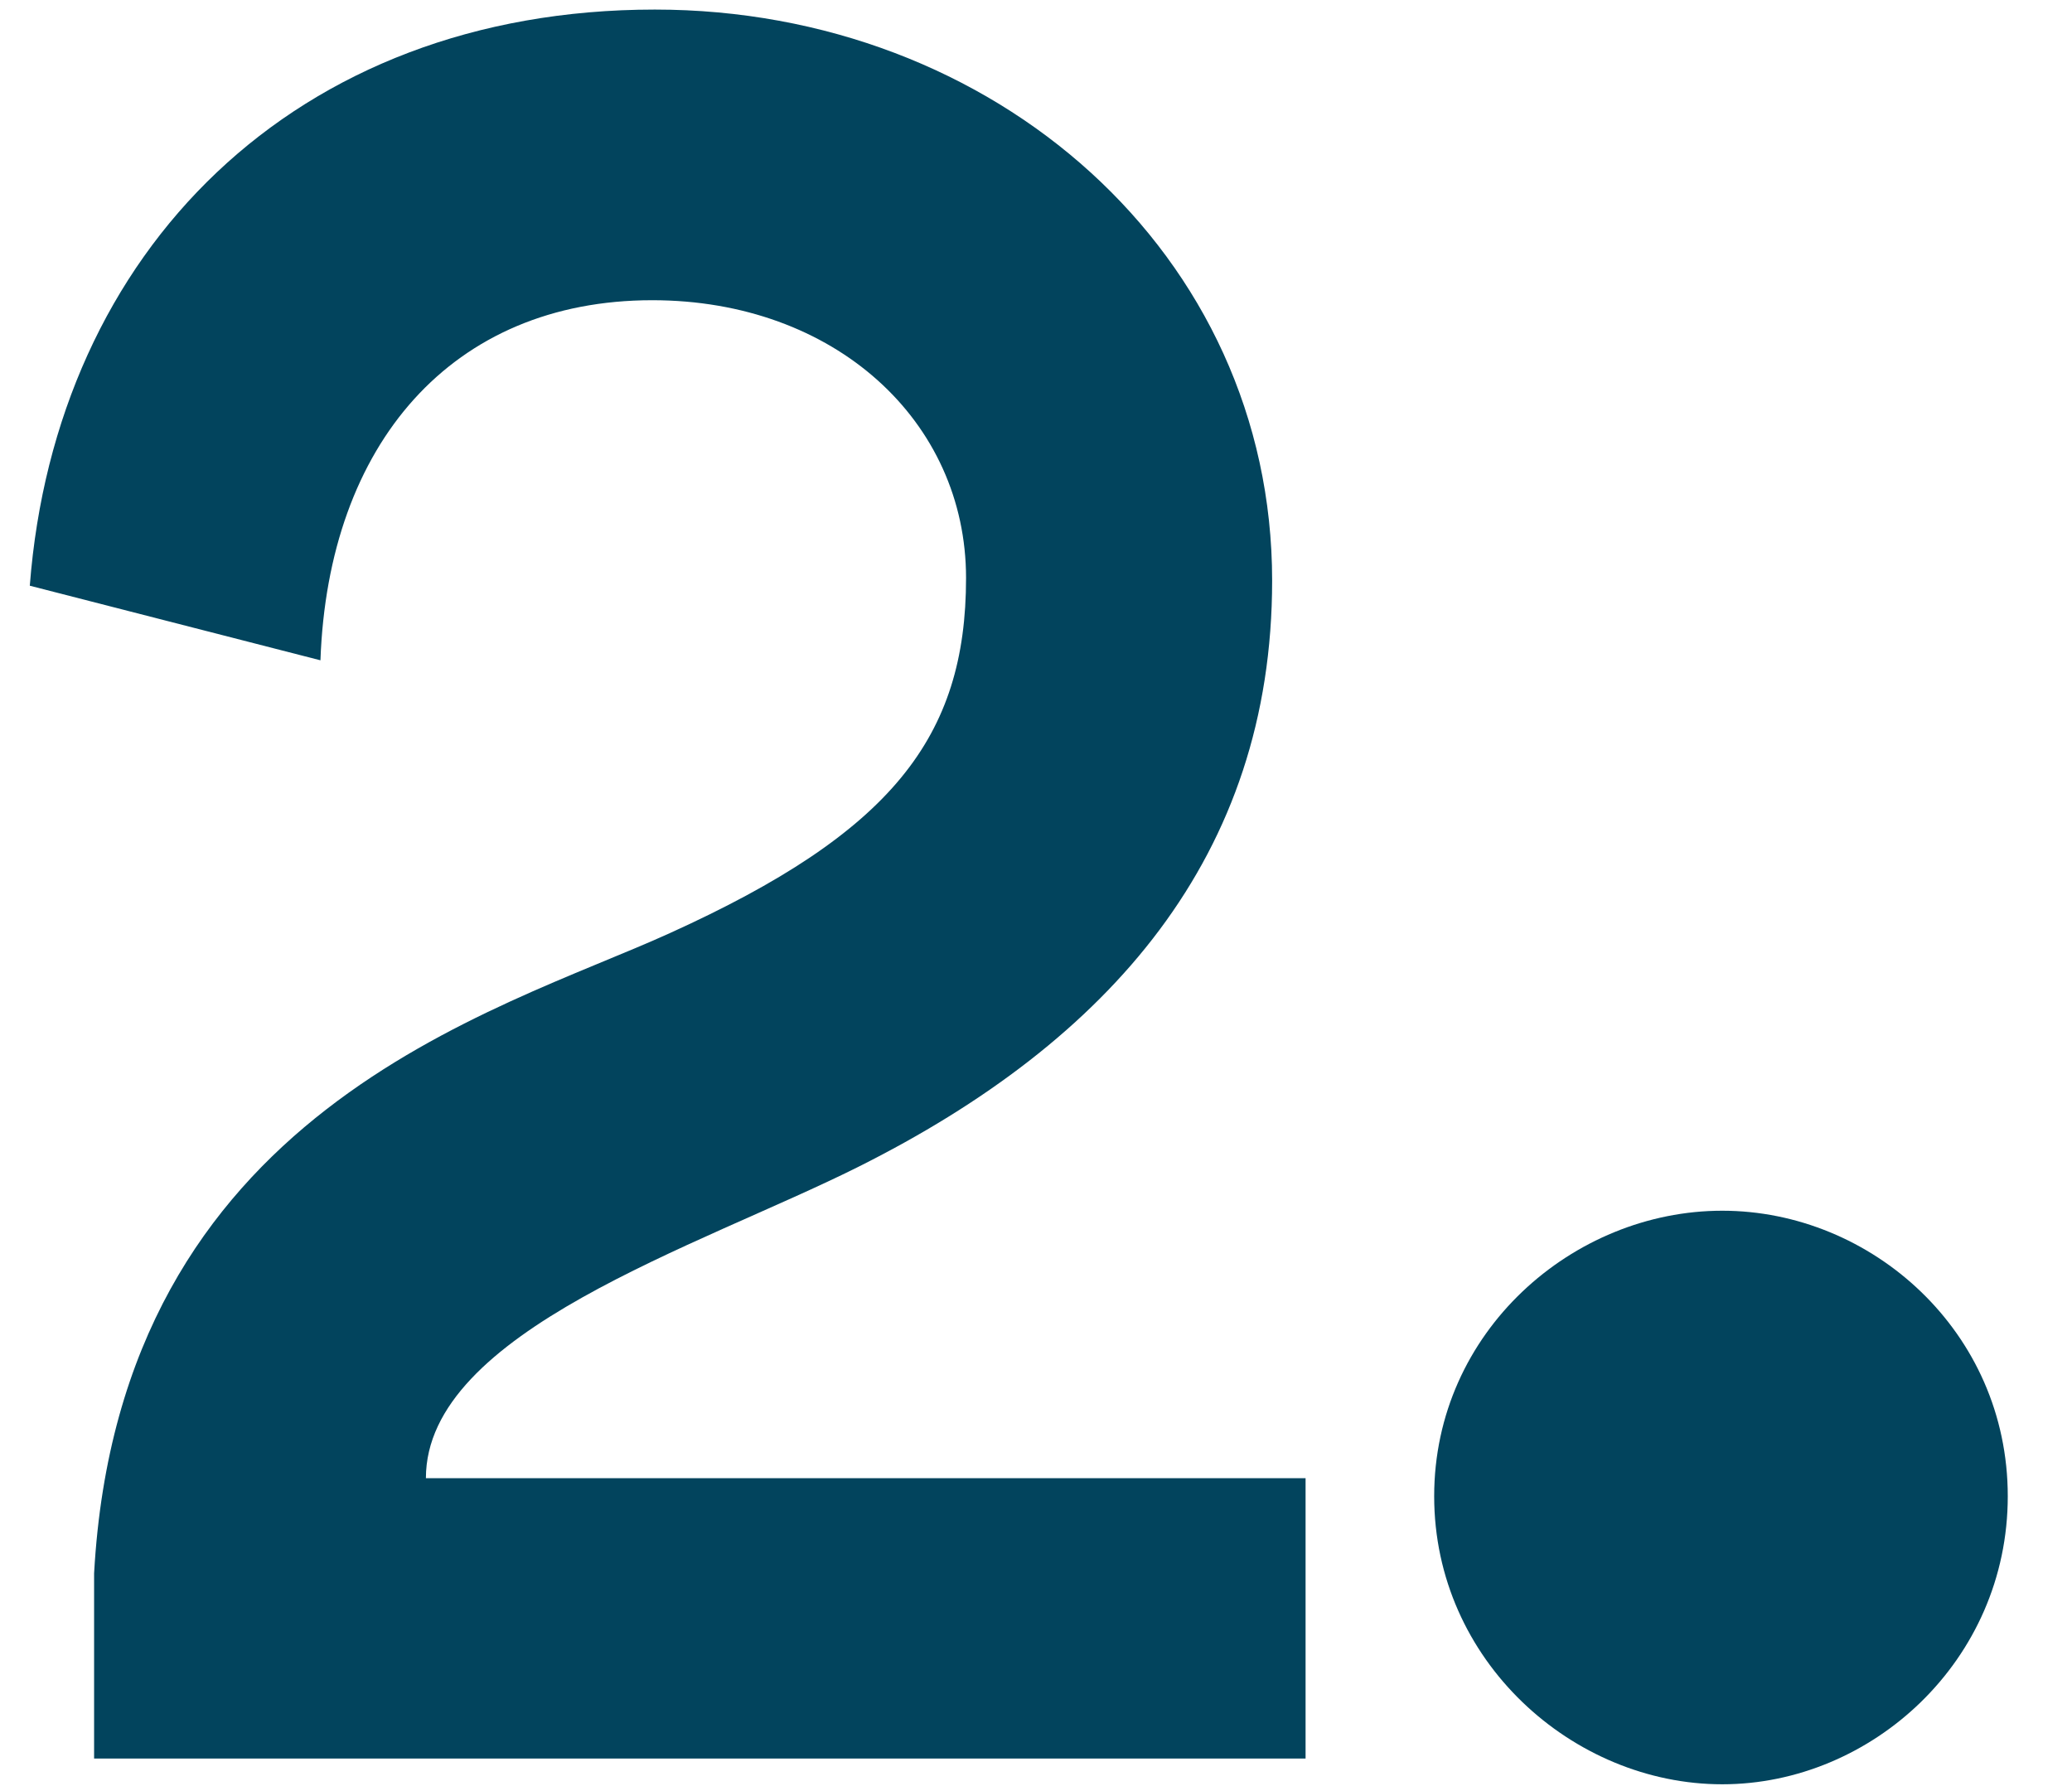 <?xml version="1.0" encoding="UTF-8"?> <svg xmlns="http://www.w3.org/2000/svg" width="29" height="25" viewBox="0 0 29 25" fill="none"><path d="M1.317 24.614V22.022C1.677 15.542 6.933 14.174 9.381 13.058C12.477 11.654 13.521 10.322 13.521 8.09C13.521 5.894 11.685 4.202 9.129 4.202C6.321 4.202 4.593 6.218 4.485 9.242L0.417 8.198C0.777 3.518 4.125 0.134 9.165 0.134C13.917 0.134 17.805 3.554 17.805 8.126C17.805 11.978 15.537 14.57 12.009 16.334C9.777 17.45 5.961 18.638 5.961 20.69H18.273V24.614H1.317Z" fill="#02445D"></path><path d="M24.105 24.974C22.017 24.974 20.073 23.246 20.073 20.942C20.073 18.638 22.017 16.946 24.105 16.946C26.193 16.946 28.101 18.638 28.101 20.942C28.101 23.246 26.193 24.974 24.105 24.974Z" fill="#02445D"></path></svg> 